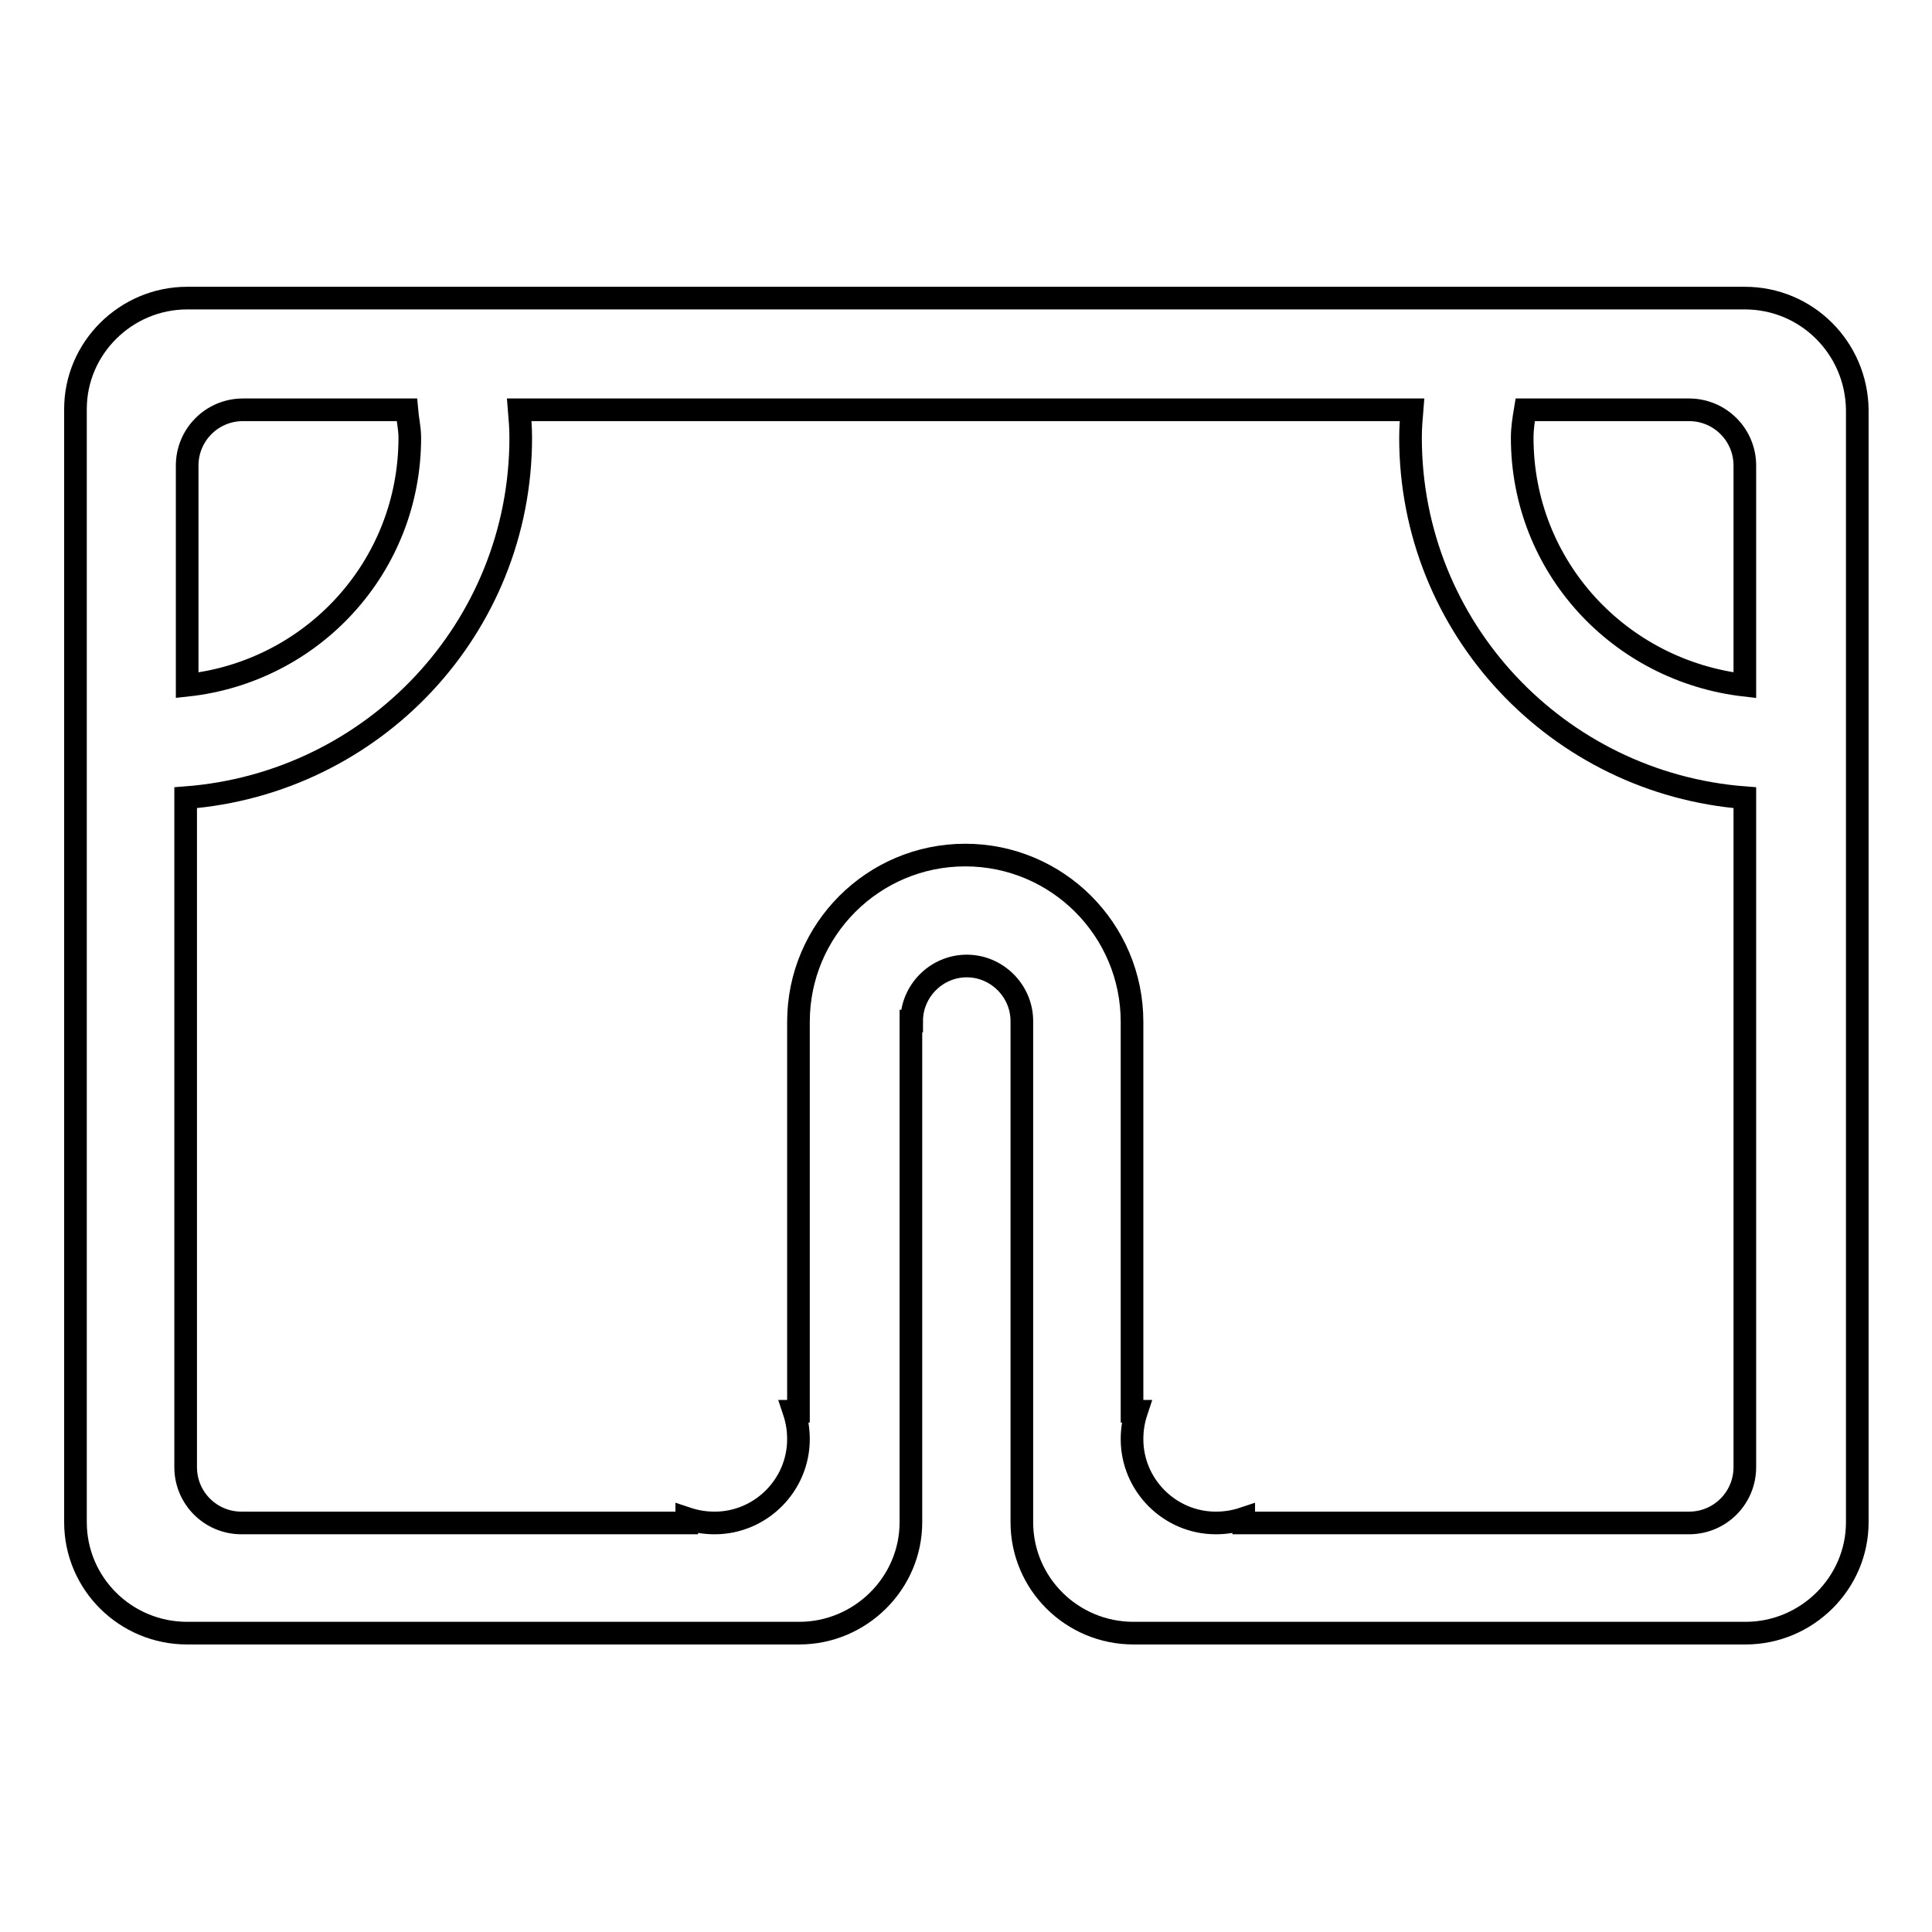 <?xml version="1.0" encoding="utf-8"?>
<!-- Svg Vector Icons : http://www.onlinewebfonts.com/icon -->
<!DOCTYPE svg PUBLIC "-//W3C//DTD SVG 1.1//EN" "http://www.w3.org/Graphics/SVG/1.1/DTD/svg11.dtd">
<svg version="1.1" xmlns="http://www.w3.org/2000/svg" xmlns:xlink="http://www.w3.org/1999/xlink" x="0px" y="0px" viewBox="0 0 256 256" enable-background="new 0 0 256 256" xml:space="preserve">
<g><g><path stroke-width="3" fill-opacity="0" stroke="#000000"  d="M231.2,39.5H24.8c-8.1,0-14.8,6.6-14.8,14.7v147.5c0,8.1,6.6,14.7,14.8,14.7h81.1c8.1,0,14.8-6.6,14.8-14.7v-66.4h0.1c0-4,3.3-7.3,7.3-7.3s7.3,3.3,7.3,7.3l0,0v66.4c0,8.1,6.6,14.7,14.8,14.7h81.1c8.1,0,14.8-6.6,14.8-14.7V54.3C246,46.1,239.4,39.5,231.2,39.5z M24.8,61.7c0-4.1,3.3-7.4,7.4-7.4h21.7c0.1,1.2,0.4,2.4,0.4,3.7c0,17.1-12.9,31-29.5,32.8V61.7L24.8,61.7z M231.2,194.4c0,4.1-3.3,7.4-7.4,7.4h-59c0-0.2,0-0.4,0-0.6c-1.2,0.4-2.4,0.6-3.7,0.6c-6.1,0-11.1-5-11.1-11.1c0-1.3,0.2-2.5,0.6-3.7c-0.2,0-0.4,0-0.6,0v-51.6c0-12.2-9.9-22.1-22.1-22.1c-12.2,0-22.1,9.9-22.1,22.1V187c-0.2,0-0.4,0-0.6,0c0.4,1.2,0.6,2.4,0.6,3.7c0,6.1-5,11.1-11.1,11.1c-1.3,0-2.5-0.2-3.7-0.6c0,0.2,0,0.4,0,0.6h-59c-4.1,0-7.4-3.3-7.4-7.4v-88.7C49.5,103.8,69,83.2,69,58c0-1.3-0.1-2.5-0.2-3.7h118.3c-0.1,1.2-0.2,2.4-0.2,3.7c0,25.2,19.5,45.8,44.3,47.7V194.4z M231.2,90.8c-16.6-1.9-29.5-15.7-29.5-32.8c0-1.3,0.2-2.5,0.4-3.7h21.7c4.1,0,7.4,3.3,7.4,7.4L231.2,90.8L231.2,90.8z"/></g></g>
</svg>